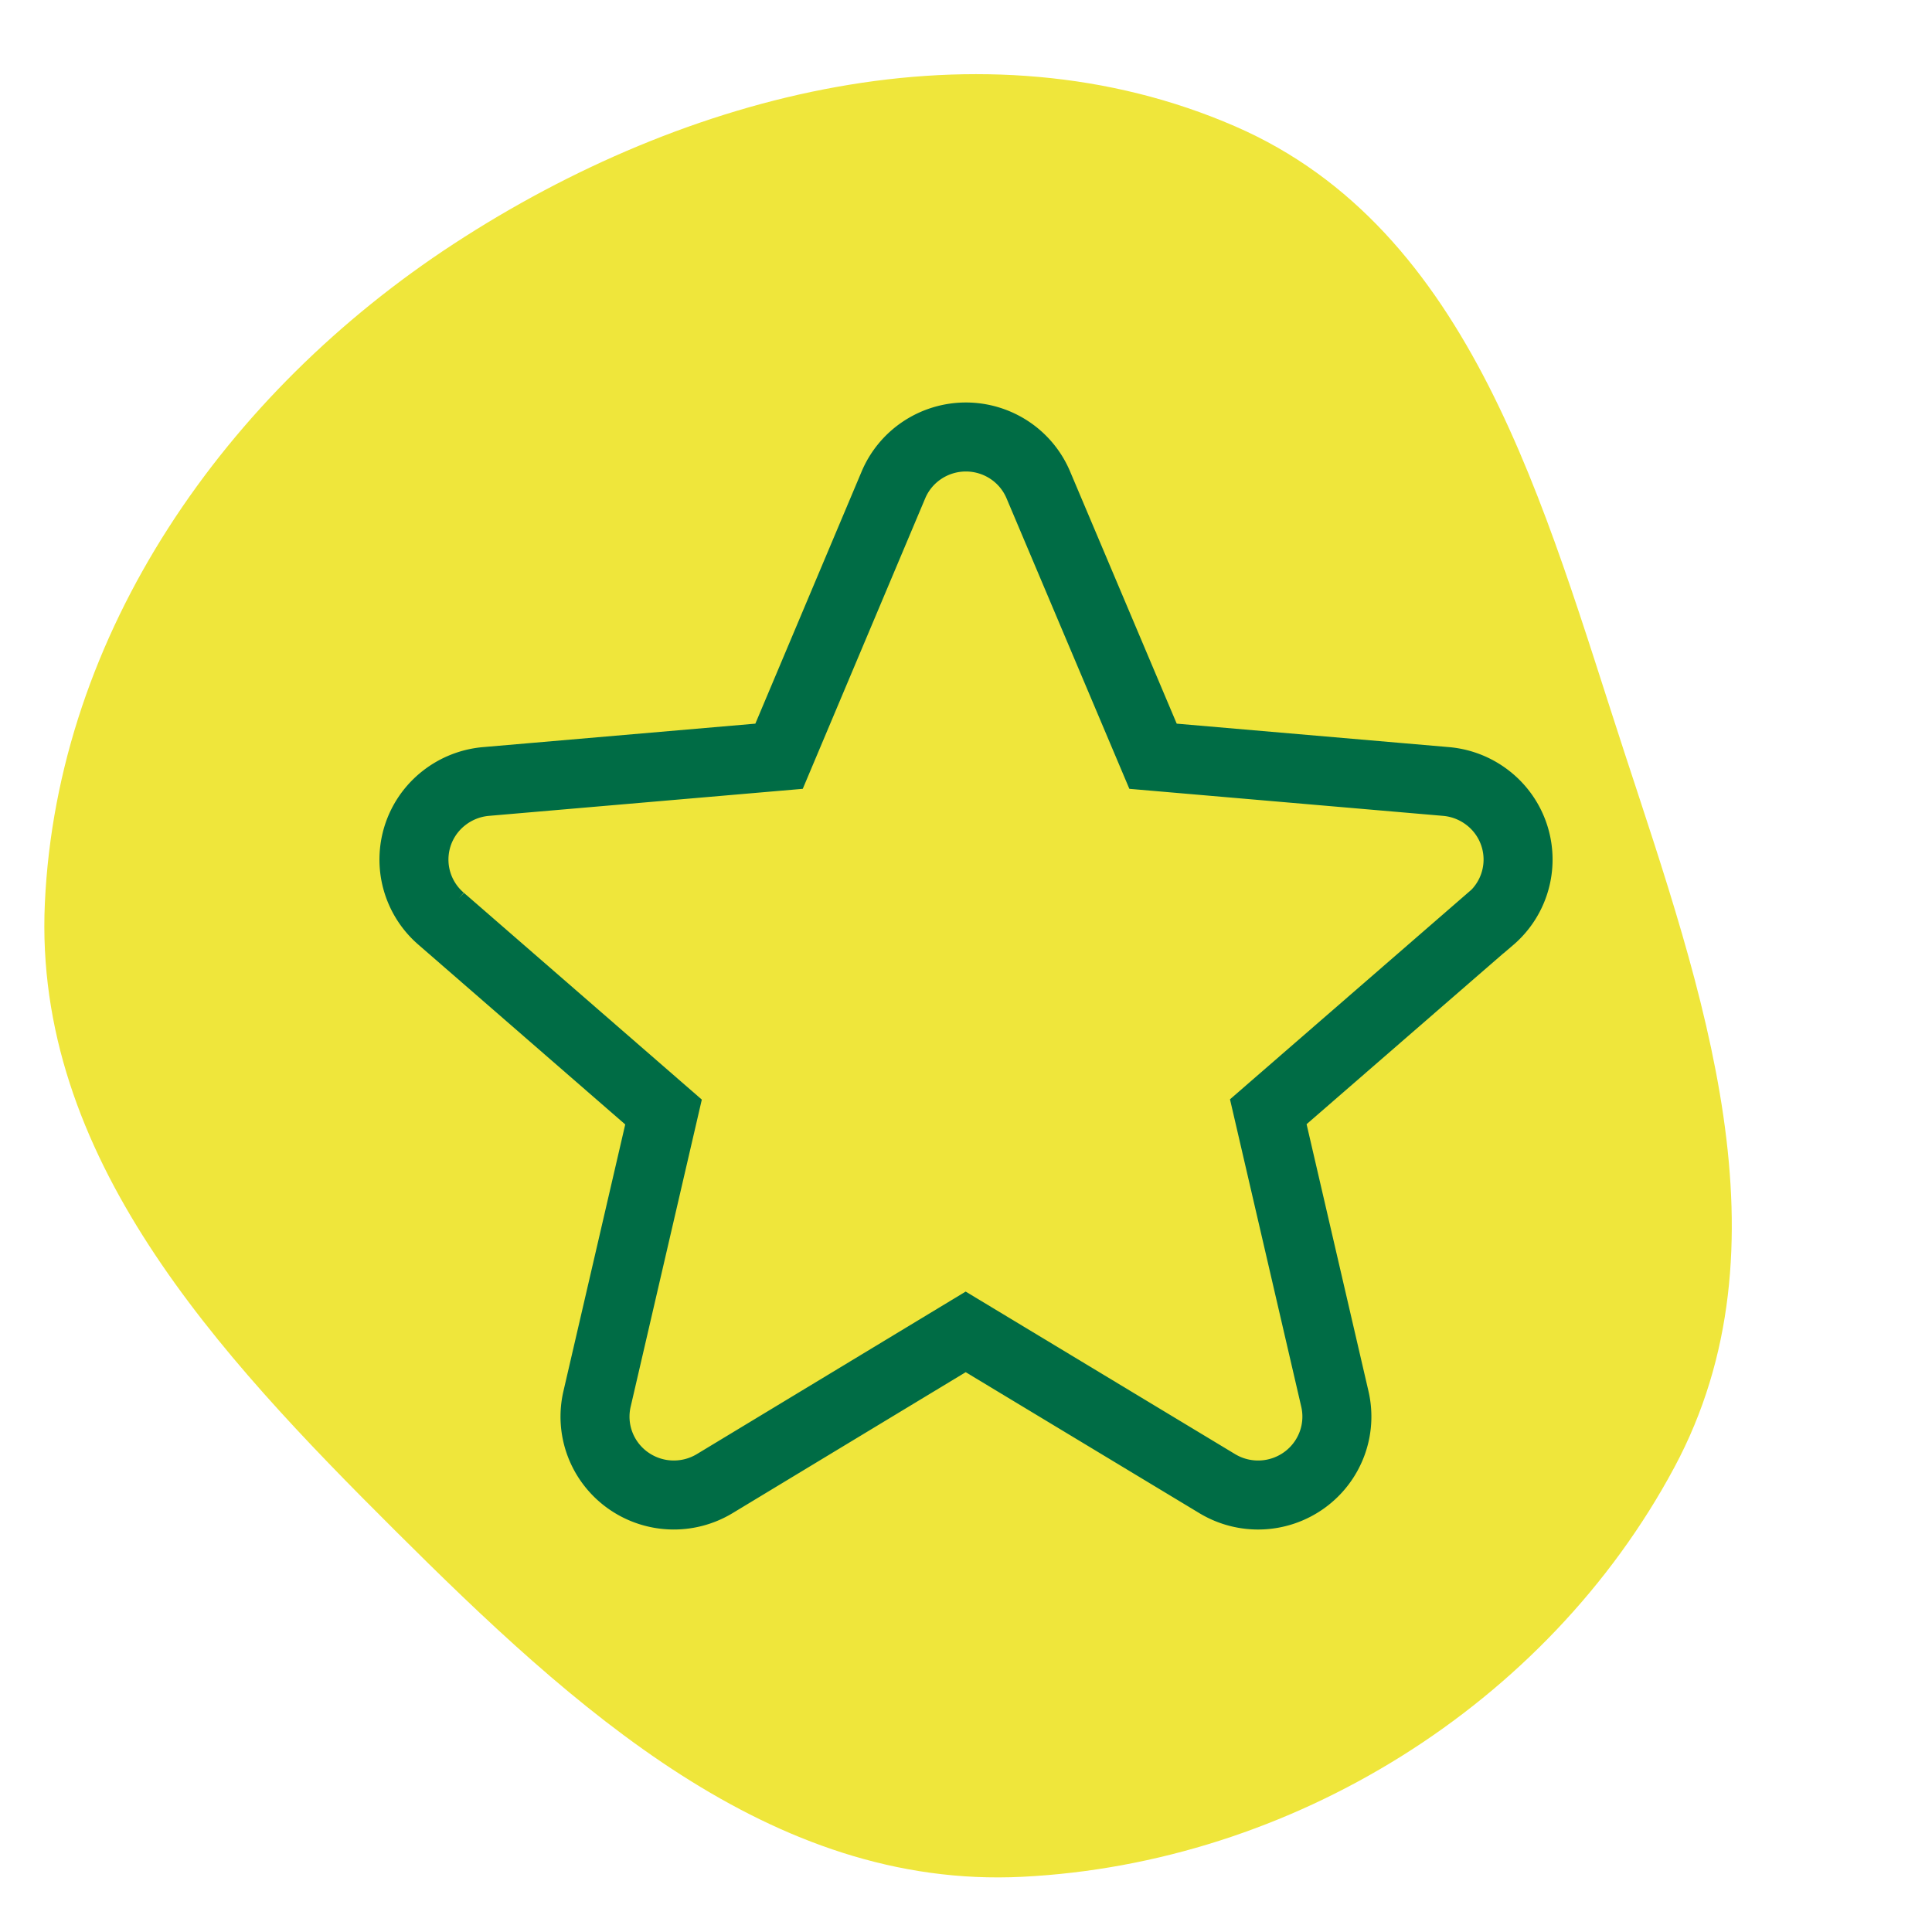 <svg width="84" height="84" fill="none" xmlns="http://www.w3.org/2000/svg"><g clip-path="url('#clip0_7487_2816')"><path fill-rule="evenodd" clip-rule="evenodd" d="M17.188 66.555c7.73 7.7 16.31 15.587 27.254 15.045 11.69-.58 22.811-7.456 28.356-17.802 5.178-9.663 1.227-20.707-2.166-31.068-3.504-10.7-6.607-22.75-16.928-27.236C42.7.71 29.845 4 19.73 10.601 9.82 17.071 2.485 27.496 1.95 39.28c-.5 10.986 7.479 19.548 15.238 27.275Z" fill="#EFE63B"/><path d="m64.8 39.953-9.657 8.384 2.893 12.48a3.39 3.39 0 0 1-.126 1.964 3.41 3.41 0 0 1-1.195 1.567 3.438 3.438 0 0 1-3.784.163l-10.945-6.603-10.921 6.603a3.44 3.44 0 0 1-3.784-.163 3.41 3.41 0 0 1-1.196-1.567 3.39 3.39 0 0 1-.125-1.963l2.889-12.469-9.66-8.396a3.391 3.391 0 0 1 .11-5.251 3.437 3.437 0 0 1 1.84-.725l12.733-1.097 4.97-11.791a3.4 3.4 0 0 1 1.259-1.519 3.43 3.43 0 0 1 3.788 0 3.4 3.4 0 0 1 1.258 1.519l4.985 11.791 12.729 1.097a3.437 3.437 0 0 1 1.841.725 3.391 3.391 0 0 1 .11 5.251H64.8Z" stroke="#006C45" stroke-width="3"/></g><defs><clipPath id="clip0_7487_2816"><path fill="#fff" d="M0 0h84v84H0z"/></clipPath></defs></svg>